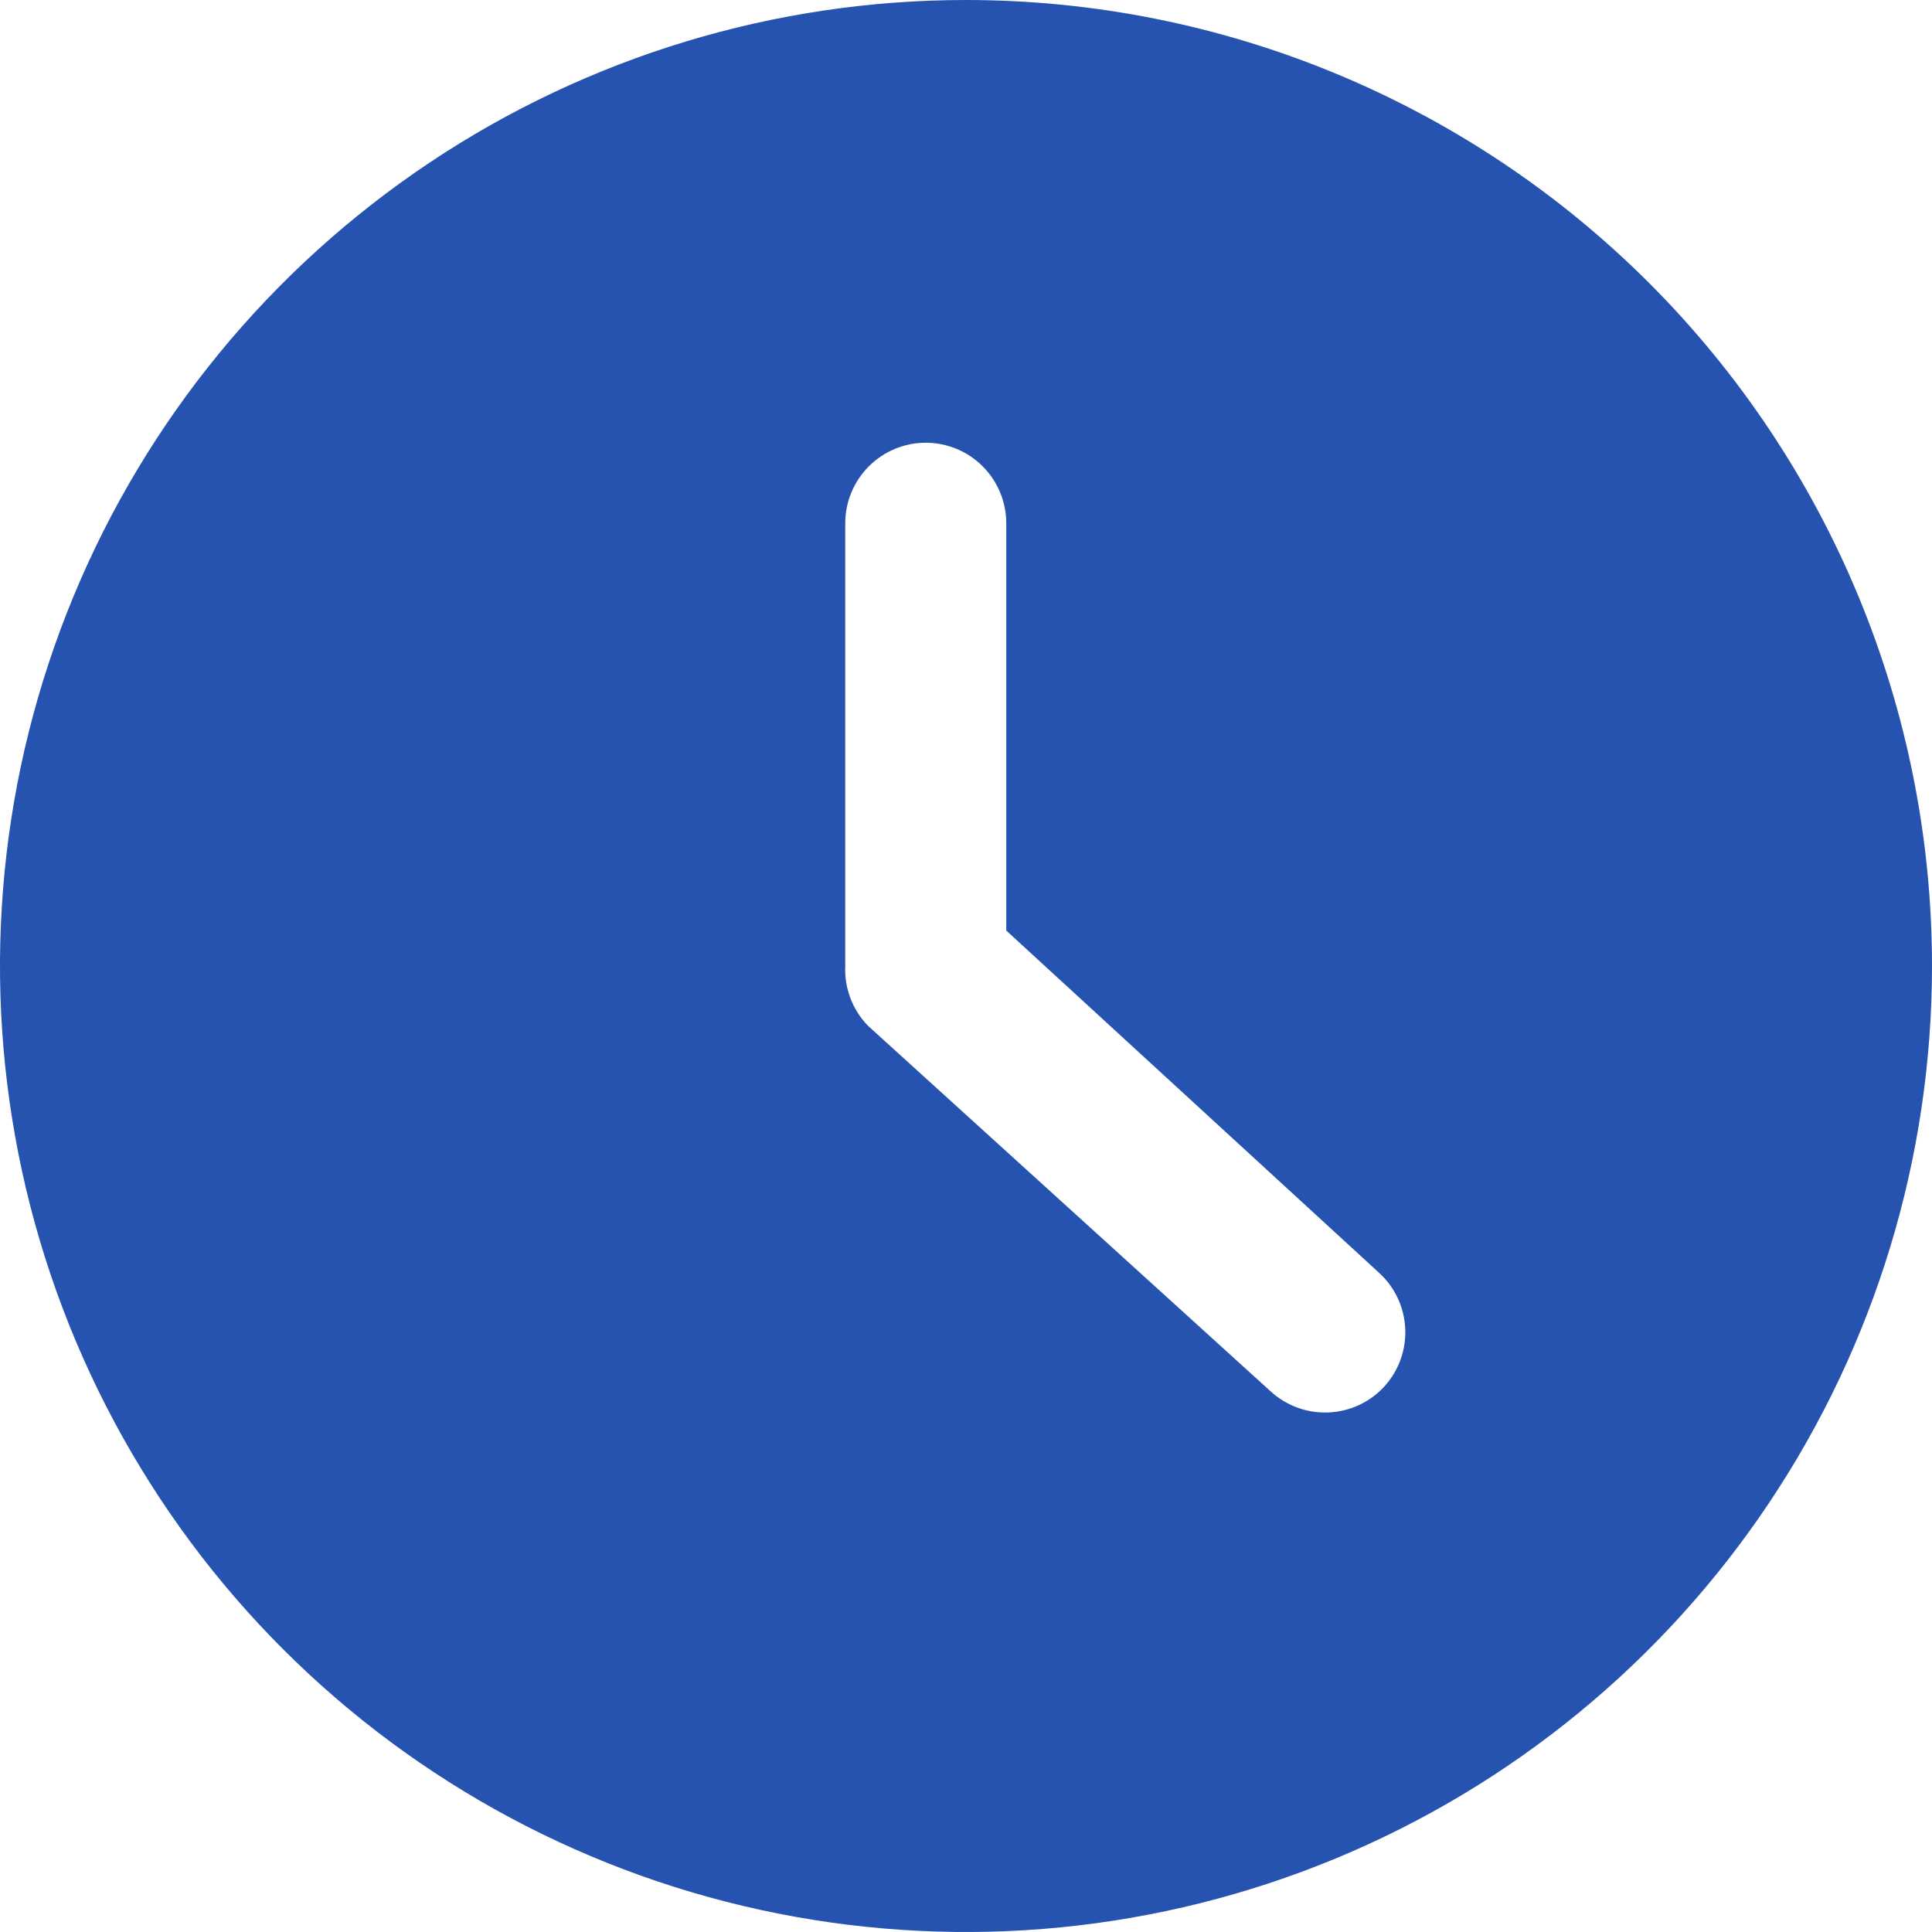 <svg width="38" height="38" viewBox="0 0 38 38" fill="none" xmlns="http://www.w3.org/2000/svg">
<path d="M19 0C15.242 0 11.569 1.114 8.444 3.202C5.32 5.29 2.884 8.257 1.446 11.729C0.008 15.201 -0.368 19.021 0.365 22.707C1.098 26.392 2.908 29.778 5.565 32.435C8.222 35.092 11.608 36.902 15.293 37.635C18.979 38.368 22.799 37.992 26.271 36.554C29.743 35.116 32.71 32.68 34.798 29.556C36.886 26.431 38 22.758 38 19C38 13.961 35.998 9.128 32.435 5.565C28.872 2.002 24.039 0 19 0ZM27.233 27.265C27.093 27.42 26.922 27.545 26.733 27.634C26.543 27.722 26.338 27.773 26.129 27.781C25.92 27.79 25.711 27.758 25.515 27.685C25.319 27.613 25.138 27.502 24.985 27.36L17.068 20.172C16.919 20.017 16.802 19.833 16.726 19.631C16.65 19.43 16.615 19.215 16.625 19V10.292C16.625 9.872 16.792 9.469 17.089 9.172C17.386 8.875 17.788 8.708 18.208 8.708C18.628 8.708 19.031 8.875 19.328 9.172C19.625 9.469 19.792 9.872 19.792 10.292V18.303L27.122 25.032C27.433 25.314 27.618 25.707 27.639 26.126C27.66 26.544 27.514 26.954 27.233 27.265Z" fill="#2653B0"/>
</svg>
